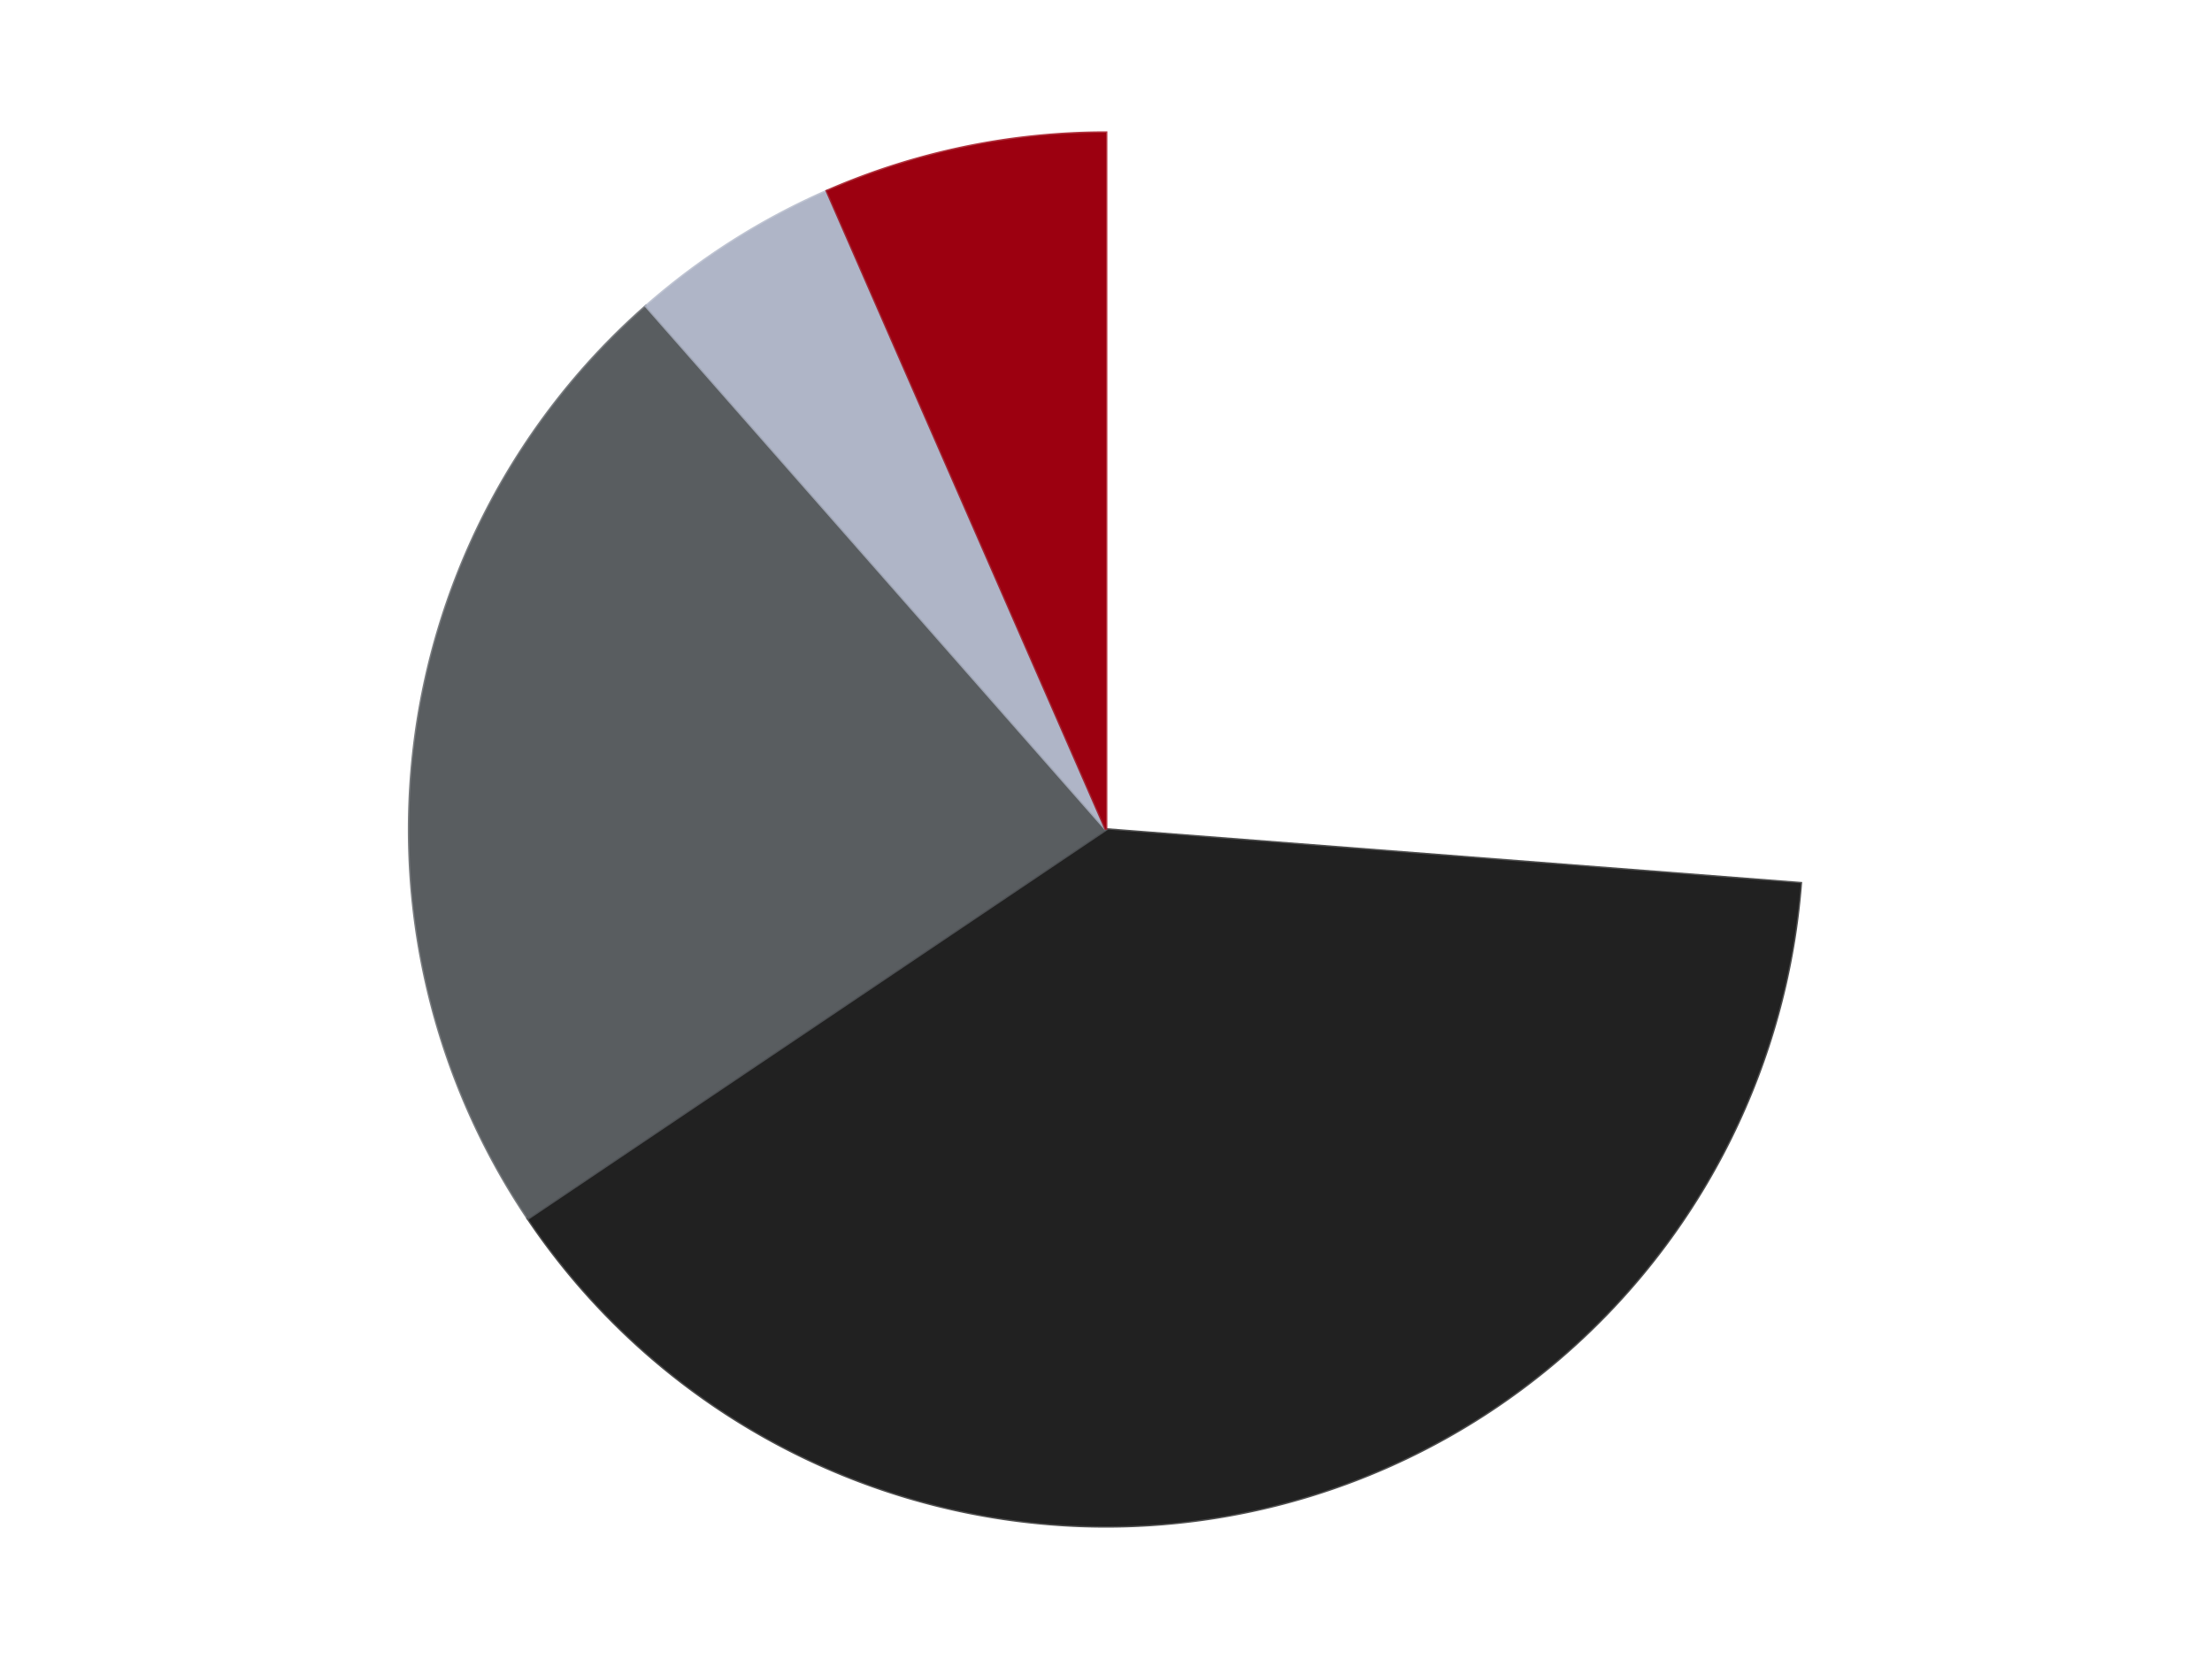 <?xml version='1.0' encoding='utf-8'?>
<svg xmlns="http://www.w3.org/2000/svg" xmlns:xlink="http://www.w3.org/1999/xlink" id="chart-5e01e610-eafd-48d1-97da-cabc8ea93b63" class="pygal-chart" viewBox="0 0 800 600"><!--Generated with pygal 3.0.4 (lxml) ©Kozea 2012-2016 on 2024-07-03--><!--http://pygal.org--><!--http://github.com/Kozea/pygal--><defs><style type="text/css">#chart-5e01e610-eafd-48d1-97da-cabc8ea93b63{-webkit-user-select:none;-webkit-font-smoothing:antialiased;font-family:Consolas,"Liberation Mono",Menlo,Courier,monospace}#chart-5e01e610-eafd-48d1-97da-cabc8ea93b63 .title{font-family:Consolas,"Liberation Mono",Menlo,Courier,monospace;font-size:16px}#chart-5e01e610-eafd-48d1-97da-cabc8ea93b63 .legends .legend text{font-family:Consolas,"Liberation Mono",Menlo,Courier,monospace;font-size:14px}#chart-5e01e610-eafd-48d1-97da-cabc8ea93b63 .axis text{font-family:Consolas,"Liberation Mono",Menlo,Courier,monospace;font-size:10px}#chart-5e01e610-eafd-48d1-97da-cabc8ea93b63 .axis text.major{font-family:Consolas,"Liberation Mono",Menlo,Courier,monospace;font-size:10px}#chart-5e01e610-eafd-48d1-97da-cabc8ea93b63 .text-overlay text.value{font-family:Consolas,"Liberation Mono",Menlo,Courier,monospace;font-size:16px}#chart-5e01e610-eafd-48d1-97da-cabc8ea93b63 .text-overlay text.label{font-family:Consolas,"Liberation Mono",Menlo,Courier,monospace;font-size:10px}#chart-5e01e610-eafd-48d1-97da-cabc8ea93b63 .tooltip{font-family:Consolas,"Liberation Mono",Menlo,Courier,monospace;font-size:14px}#chart-5e01e610-eafd-48d1-97da-cabc8ea93b63 text.no_data{font-family:Consolas,"Liberation Mono",Menlo,Courier,monospace;font-size:64px}
#chart-5e01e610-eafd-48d1-97da-cabc8ea93b63{background-color:transparent}#chart-5e01e610-eafd-48d1-97da-cabc8ea93b63 path,#chart-5e01e610-eafd-48d1-97da-cabc8ea93b63 line,#chart-5e01e610-eafd-48d1-97da-cabc8ea93b63 rect,#chart-5e01e610-eafd-48d1-97da-cabc8ea93b63 circle{-webkit-transition:150ms;-moz-transition:150ms;transition:150ms}#chart-5e01e610-eafd-48d1-97da-cabc8ea93b63 .graph &gt; .background{fill:transparent}#chart-5e01e610-eafd-48d1-97da-cabc8ea93b63 .plot &gt; .background{fill:transparent}#chart-5e01e610-eafd-48d1-97da-cabc8ea93b63 .graph{fill:rgba(0,0,0,.87)}#chart-5e01e610-eafd-48d1-97da-cabc8ea93b63 text.no_data{fill:rgba(0,0,0,1)}#chart-5e01e610-eafd-48d1-97da-cabc8ea93b63 .title{fill:rgba(0,0,0,1)}#chart-5e01e610-eafd-48d1-97da-cabc8ea93b63 .legends .legend text{fill:rgba(0,0,0,.87)}#chart-5e01e610-eafd-48d1-97da-cabc8ea93b63 .legends .legend:hover text{fill:rgba(0,0,0,1)}#chart-5e01e610-eafd-48d1-97da-cabc8ea93b63 .axis .line{stroke:rgba(0,0,0,1)}#chart-5e01e610-eafd-48d1-97da-cabc8ea93b63 .axis .guide.line{stroke:rgba(0,0,0,.54)}#chart-5e01e610-eafd-48d1-97da-cabc8ea93b63 .axis .major.line{stroke:rgba(0,0,0,.87)}#chart-5e01e610-eafd-48d1-97da-cabc8ea93b63 .axis text.major{fill:rgba(0,0,0,1)}#chart-5e01e610-eafd-48d1-97da-cabc8ea93b63 .axis.y .guides:hover .guide.line,#chart-5e01e610-eafd-48d1-97da-cabc8ea93b63 .line-graph .axis.x .guides:hover .guide.line,#chart-5e01e610-eafd-48d1-97da-cabc8ea93b63 .stackedline-graph .axis.x .guides:hover .guide.line,#chart-5e01e610-eafd-48d1-97da-cabc8ea93b63 .xy-graph .axis.x .guides:hover .guide.line{stroke:rgba(0,0,0,1)}#chart-5e01e610-eafd-48d1-97da-cabc8ea93b63 .axis .guides:hover text{fill:rgba(0,0,0,1)}#chart-5e01e610-eafd-48d1-97da-cabc8ea93b63 .reactive{fill-opacity:1.0;stroke-opacity:.8;stroke-width:1}#chart-5e01e610-eafd-48d1-97da-cabc8ea93b63 .ci{stroke:rgba(0,0,0,.87)}#chart-5e01e610-eafd-48d1-97da-cabc8ea93b63 .reactive.active,#chart-5e01e610-eafd-48d1-97da-cabc8ea93b63 .active .reactive{fill-opacity:0.6;stroke-opacity:.9;stroke-width:4}#chart-5e01e610-eafd-48d1-97da-cabc8ea93b63 .ci .reactive.active{stroke-width:1.5}#chart-5e01e610-eafd-48d1-97da-cabc8ea93b63 .series text{fill:rgba(0,0,0,1)}#chart-5e01e610-eafd-48d1-97da-cabc8ea93b63 .tooltip rect{fill:transparent;stroke:rgba(0,0,0,1);-webkit-transition:opacity 150ms;-moz-transition:opacity 150ms;transition:opacity 150ms}#chart-5e01e610-eafd-48d1-97da-cabc8ea93b63 .tooltip .label{fill:rgba(0,0,0,.87)}#chart-5e01e610-eafd-48d1-97da-cabc8ea93b63 .tooltip .label{fill:rgba(0,0,0,.87)}#chart-5e01e610-eafd-48d1-97da-cabc8ea93b63 .tooltip .legend{font-size:.8em;fill:rgba(0,0,0,.54)}#chart-5e01e610-eafd-48d1-97da-cabc8ea93b63 .tooltip .x_label{font-size:.6em;fill:rgba(0,0,0,1)}#chart-5e01e610-eafd-48d1-97da-cabc8ea93b63 .tooltip .xlink{font-size:.5em;text-decoration:underline}#chart-5e01e610-eafd-48d1-97da-cabc8ea93b63 .tooltip .value{font-size:1.5em}#chart-5e01e610-eafd-48d1-97da-cabc8ea93b63 .bound{font-size:.5em}#chart-5e01e610-eafd-48d1-97da-cabc8ea93b63 .max-value{font-size:.75em;fill:rgba(0,0,0,.54)}#chart-5e01e610-eafd-48d1-97da-cabc8ea93b63 .map-element{fill:transparent;stroke:rgba(0,0,0,.54) !important}#chart-5e01e610-eafd-48d1-97da-cabc8ea93b63 .map-element .reactive{fill-opacity:inherit;stroke-opacity:inherit}#chart-5e01e610-eafd-48d1-97da-cabc8ea93b63 .color-0,#chart-5e01e610-eafd-48d1-97da-cabc8ea93b63 .color-0 a:visited{stroke:#F44336;fill:#F44336}#chart-5e01e610-eafd-48d1-97da-cabc8ea93b63 .color-1,#chart-5e01e610-eafd-48d1-97da-cabc8ea93b63 .color-1 a:visited{stroke:#3F51B5;fill:#3F51B5}#chart-5e01e610-eafd-48d1-97da-cabc8ea93b63 .color-2,#chart-5e01e610-eafd-48d1-97da-cabc8ea93b63 .color-2 a:visited{stroke:#009688;fill:#009688}#chart-5e01e610-eafd-48d1-97da-cabc8ea93b63 .color-3,#chart-5e01e610-eafd-48d1-97da-cabc8ea93b63 .color-3 a:visited{stroke:#FFC107;fill:#FFC107}#chart-5e01e610-eafd-48d1-97da-cabc8ea93b63 .color-4,#chart-5e01e610-eafd-48d1-97da-cabc8ea93b63 .color-4 a:visited{stroke:#FF5722;fill:#FF5722}#chart-5e01e610-eafd-48d1-97da-cabc8ea93b63 .text-overlay .color-0 text{fill:black}#chart-5e01e610-eafd-48d1-97da-cabc8ea93b63 .text-overlay .color-1 text{fill:black}#chart-5e01e610-eafd-48d1-97da-cabc8ea93b63 .text-overlay .color-2 text{fill:black}#chart-5e01e610-eafd-48d1-97da-cabc8ea93b63 .text-overlay .color-3 text{fill:black}#chart-5e01e610-eafd-48d1-97da-cabc8ea93b63 .text-overlay .color-4 text{fill:black}
#chart-5e01e610-eafd-48d1-97da-cabc8ea93b63 text.no_data{text-anchor:middle}#chart-5e01e610-eafd-48d1-97da-cabc8ea93b63 .guide.line{fill:none}#chart-5e01e610-eafd-48d1-97da-cabc8ea93b63 .centered{text-anchor:middle}#chart-5e01e610-eafd-48d1-97da-cabc8ea93b63 .title{text-anchor:middle}#chart-5e01e610-eafd-48d1-97da-cabc8ea93b63 .legends .legend text{fill-opacity:1}#chart-5e01e610-eafd-48d1-97da-cabc8ea93b63 .axis.x text{text-anchor:middle}#chart-5e01e610-eafd-48d1-97da-cabc8ea93b63 .axis.x:not(.web) text[transform]{text-anchor:start}#chart-5e01e610-eafd-48d1-97da-cabc8ea93b63 .axis.x:not(.web) text[transform].backwards{text-anchor:end}#chart-5e01e610-eafd-48d1-97da-cabc8ea93b63 .axis.y text{text-anchor:end}#chart-5e01e610-eafd-48d1-97da-cabc8ea93b63 .axis.y text[transform].backwards{text-anchor:start}#chart-5e01e610-eafd-48d1-97da-cabc8ea93b63 .axis.y2 text{text-anchor:start}#chart-5e01e610-eafd-48d1-97da-cabc8ea93b63 .axis.y2 text[transform].backwards{text-anchor:end}#chart-5e01e610-eafd-48d1-97da-cabc8ea93b63 .axis .guide.line{stroke-dasharray:4,4;stroke:black}#chart-5e01e610-eafd-48d1-97da-cabc8ea93b63 .axis .major.guide.line{stroke-dasharray:6,6;stroke:black}#chart-5e01e610-eafd-48d1-97da-cabc8ea93b63 .horizontal .axis.y .guide.line,#chart-5e01e610-eafd-48d1-97da-cabc8ea93b63 .horizontal .axis.y2 .guide.line,#chart-5e01e610-eafd-48d1-97da-cabc8ea93b63 .vertical .axis.x .guide.line{opacity:0}#chart-5e01e610-eafd-48d1-97da-cabc8ea93b63 .horizontal .axis.always_show .guide.line,#chart-5e01e610-eafd-48d1-97da-cabc8ea93b63 .vertical .axis.always_show .guide.line{opacity:1 !important}#chart-5e01e610-eafd-48d1-97da-cabc8ea93b63 .axis.y .guides:hover .guide.line,#chart-5e01e610-eafd-48d1-97da-cabc8ea93b63 .axis.y2 .guides:hover .guide.line,#chart-5e01e610-eafd-48d1-97da-cabc8ea93b63 .axis.x .guides:hover .guide.line{opacity:1}#chart-5e01e610-eafd-48d1-97da-cabc8ea93b63 .axis .guides:hover text{opacity:1}#chart-5e01e610-eafd-48d1-97da-cabc8ea93b63 .nofill{fill:none}#chart-5e01e610-eafd-48d1-97da-cabc8ea93b63 .subtle-fill{fill-opacity:.2}#chart-5e01e610-eafd-48d1-97da-cabc8ea93b63 .dot{stroke-width:1px;fill-opacity:1;stroke-opacity:1}#chart-5e01e610-eafd-48d1-97da-cabc8ea93b63 .dot.active{stroke-width:5px}#chart-5e01e610-eafd-48d1-97da-cabc8ea93b63 .dot.negative{fill:transparent}#chart-5e01e610-eafd-48d1-97da-cabc8ea93b63 text,#chart-5e01e610-eafd-48d1-97da-cabc8ea93b63 tspan{stroke:none !important}#chart-5e01e610-eafd-48d1-97da-cabc8ea93b63 .series text.active{opacity:1}#chart-5e01e610-eafd-48d1-97da-cabc8ea93b63 .tooltip rect{fill-opacity:.95;stroke-width:.5}#chart-5e01e610-eafd-48d1-97da-cabc8ea93b63 .tooltip text{fill-opacity:1}#chart-5e01e610-eafd-48d1-97da-cabc8ea93b63 .showable{visibility:hidden}#chart-5e01e610-eafd-48d1-97da-cabc8ea93b63 .showable.shown{visibility:visible}#chart-5e01e610-eafd-48d1-97da-cabc8ea93b63 .gauge-background{fill:rgba(229,229,229,1);stroke:none}#chart-5e01e610-eafd-48d1-97da-cabc8ea93b63 .bg-lines{stroke:transparent;stroke-width:2px}</style><script type="text/javascript">window.pygal = window.pygal || {};window.pygal.config = window.pygal.config || {};window.pygal.config['5e01e610-eafd-48d1-97da-cabc8ea93b63'] = {"allow_interruptions": false, "box_mode": "extremes", "classes": ["pygal-chart"], "css": ["file://style.css", "file://graph.css"], "defs": [], "disable_xml_declaration": false, "dots_size": 2.5, "dynamic_print_values": false, "explicit_size": false, "fill": false, "force_uri_protocol": "https", "formatter": null, "half_pie": false, "height": 600, "include_x_axis": false, "inner_radius": 0, "interpolate": null, "interpolation_parameters": {}, "interpolation_precision": 250, "inverse_y_axis": false, "js": ["//kozea.github.io/pygal.js/2.0.x/pygal-tooltips.min.js"], "legend_at_bottom": false, "legend_at_bottom_columns": null, "legend_box_size": 12, "logarithmic": false, "margin": 20, "margin_bottom": null, "margin_left": null, "margin_right": null, "margin_top": null, "max_scale": 16, "min_scale": 4, "missing_value_fill_truncation": "x", "no_data_text": "No data", "no_prefix": false, "order_min": null, "pretty_print": false, "print_labels": false, "print_values": false, "print_values_position": "center", "print_zeroes": true, "range": null, "rounded_bars": null, "secondary_range": null, "show_dots": true, "show_legend": false, "show_minor_x_labels": true, "show_minor_y_labels": true, "show_only_major_dots": false, "show_x_guides": false, "show_x_labels": true, "show_y_guides": true, "show_y_labels": true, "spacing": 10, "stack_from_top": false, "strict": false, "stroke": true, "stroke_style": null, "style": {"background": "transparent", "ci_colors": [], "colors": ["#F44336", "#3F51B5", "#009688", "#FFC107", "#FF5722", "#9C27B0", "#03A9F4", "#8BC34A", "#FF9800", "#E91E63", "#2196F3", "#4CAF50", "#FFEB3B", "#673AB7", "#00BCD4", "#CDDC39", "#9E9E9E", "#607D8B"], "dot_opacity": "1", "font_family": "Consolas, \"Liberation Mono\", Menlo, Courier, monospace", "foreground": "rgba(0, 0, 0, .87)", "foreground_strong": "rgba(0, 0, 0, 1)", "foreground_subtle": "rgba(0, 0, 0, .54)", "guide_stroke_color": "black", "guide_stroke_dasharray": "4,4", "label_font_family": "Consolas, \"Liberation Mono\", Menlo, Courier, monospace", "label_font_size": 10, "legend_font_family": "Consolas, \"Liberation Mono\", Menlo, Courier, monospace", "legend_font_size": 14, "major_guide_stroke_color": "black", "major_guide_stroke_dasharray": "6,6", "major_label_font_family": "Consolas, \"Liberation Mono\", Menlo, Courier, monospace", "major_label_font_size": 10, "no_data_font_family": "Consolas, \"Liberation Mono\", Menlo, Courier, monospace", "no_data_font_size": 64, "opacity": "1.0", "opacity_hover": "0.6", "plot_background": "transparent", "stroke_opacity": ".8", "stroke_opacity_hover": ".9", "stroke_width": "1", "stroke_width_hover": "4", "title_font_family": "Consolas, \"Liberation Mono\", Menlo, Courier, monospace", "title_font_size": 16, "tooltip_font_family": "Consolas, \"Liberation Mono\", Menlo, Courier, monospace", "tooltip_font_size": 14, "transition": "150ms", "value_background": "rgba(229, 229, 229, 1)", "value_colors": [], "value_font_family": "Consolas, \"Liberation Mono\", Menlo, Courier, monospace", "value_font_size": 16, "value_label_font_family": "Consolas, \"Liberation Mono\", Menlo, Courier, monospace", "value_label_font_size": 10}, "title": null, "tooltip_border_radius": 0, "tooltip_fancy_mode": true, "truncate_label": null, "truncate_legend": null, "width": 800, "x_label_rotation": 0, "x_labels": null, "x_labels_major": null, "x_labels_major_count": null, "x_labels_major_every": null, "x_title": null, "xrange": null, "y_label_rotation": 0, "y_labels": null, "y_labels_major": null, "y_labels_major_count": null, "y_labels_major_every": null, "y_title": null, "zero": 0, "legends": ["White", "Black", "Dark Bluish Gray", "Light Bluish Gray", "Trans-Red"]}</script><script type="text/javascript" xlink:href="https://kozea.github.io/pygal.js/2.0.x/pygal-tooltips.min.js"/></defs><title>Pygal</title><g class="graph pie-graph vertical"><rect x="0" y="0" width="800" height="600" class="background"/><g transform="translate(20, 20)" class="plot"><rect x="0" y="0" width="760" height="560" class="background"/><g class="series serie-0 color-0"><g class="slices"><g class="slice" style="fill: #FFFFFF; stroke: #FFFFFF"><path d="M380 28 A252 252 0 0 1 631.248 299.448 L380 280 A0 0 0 0 0 380 280 z" class="slice reactive tooltip-trigger"/><desc class="value">16</desc><desc class="x centered">472.4695561704571</desc><desc class="y centered">194.41155929894109</desc></g></g></g><g class="series serie-1 color-1"><g class="slices"><g class="slice" style="fill: #212121; stroke: #212121"><path d="M631.248 299.448 A252 252 0 0 1 170.921 420.677 L380 280 A0 0 0 0 0 380 280 z" class="slice reactive tooltip-trigger"/><desc class="value">24</desc><desc class="x centered">412.0885611503948</desc><desc class="y centered">401.84549332370636</desc></g></g></g><g class="series serie-2 color-2"><g class="slices"><g class="slice" style="fill: #595D60; stroke: #595D60"><path d="M170.921 420.677 A252 252 0 0 1 213.642 90.715 L380 280 A0 0 0 0 0 380 280 z" class="slice reactive tooltip-trigger"/><desc class="value">14</desc><desc class="x centered">255.04294305885122</desc><desc class="y centered">263.82180725153455</desc></g></g></g><g class="series serie-3 color-3"><g class="slices"><g class="slice" style="fill: #AFB5C7; stroke: #AFB5C7"><path d="M213.642 90.715 A252 252 0 0 1 279.086 49.088 L380 280 A0 0 0 0 0 380 280 z" class="slice reactive tooltip-trigger"/><desc class="value">3</desc><desc class="x centered">312.3762795570583</desc><desc class="y centered">173.68427946227865</desc></g></g></g><g class="series serie-4 color-4"><g class="slices"><g class="slice" style="fill: #9C0010; stroke: #9C0010"><path d="M279.086 49.088 A252 252 0 0 1 380 28 L380 280 A0 0 0 0 0 380 280 z" class="slice reactive tooltip-trigger"/><desc class="value">4</desc><desc class="x centered">354.22643966809864</desc><desc class="y centered">156.66418367798494</desc></g></g></g></g><g class="titles"/><g transform="translate(20, 20)" class="plot overlay"><g class="series serie-0 color-0"/><g class="series serie-1 color-1"/><g class="series serie-2 color-2"/><g class="series serie-3 color-3"/><g class="series serie-4 color-4"/></g><g transform="translate(20, 20)" class="plot text-overlay"><g class="series serie-0 color-0"/><g class="series serie-1 color-1"/><g class="series serie-2 color-2"/><g class="series serie-3 color-3"/><g class="series serie-4 color-4"/></g><g transform="translate(20, 20)" class="plot tooltip-overlay"><g transform="translate(0 0)" style="opacity: 0" class="tooltip"><rect rx="0" ry="0" width="0" height="0" class="tooltip-box"/><g class="text"/></g></g></g></svg>